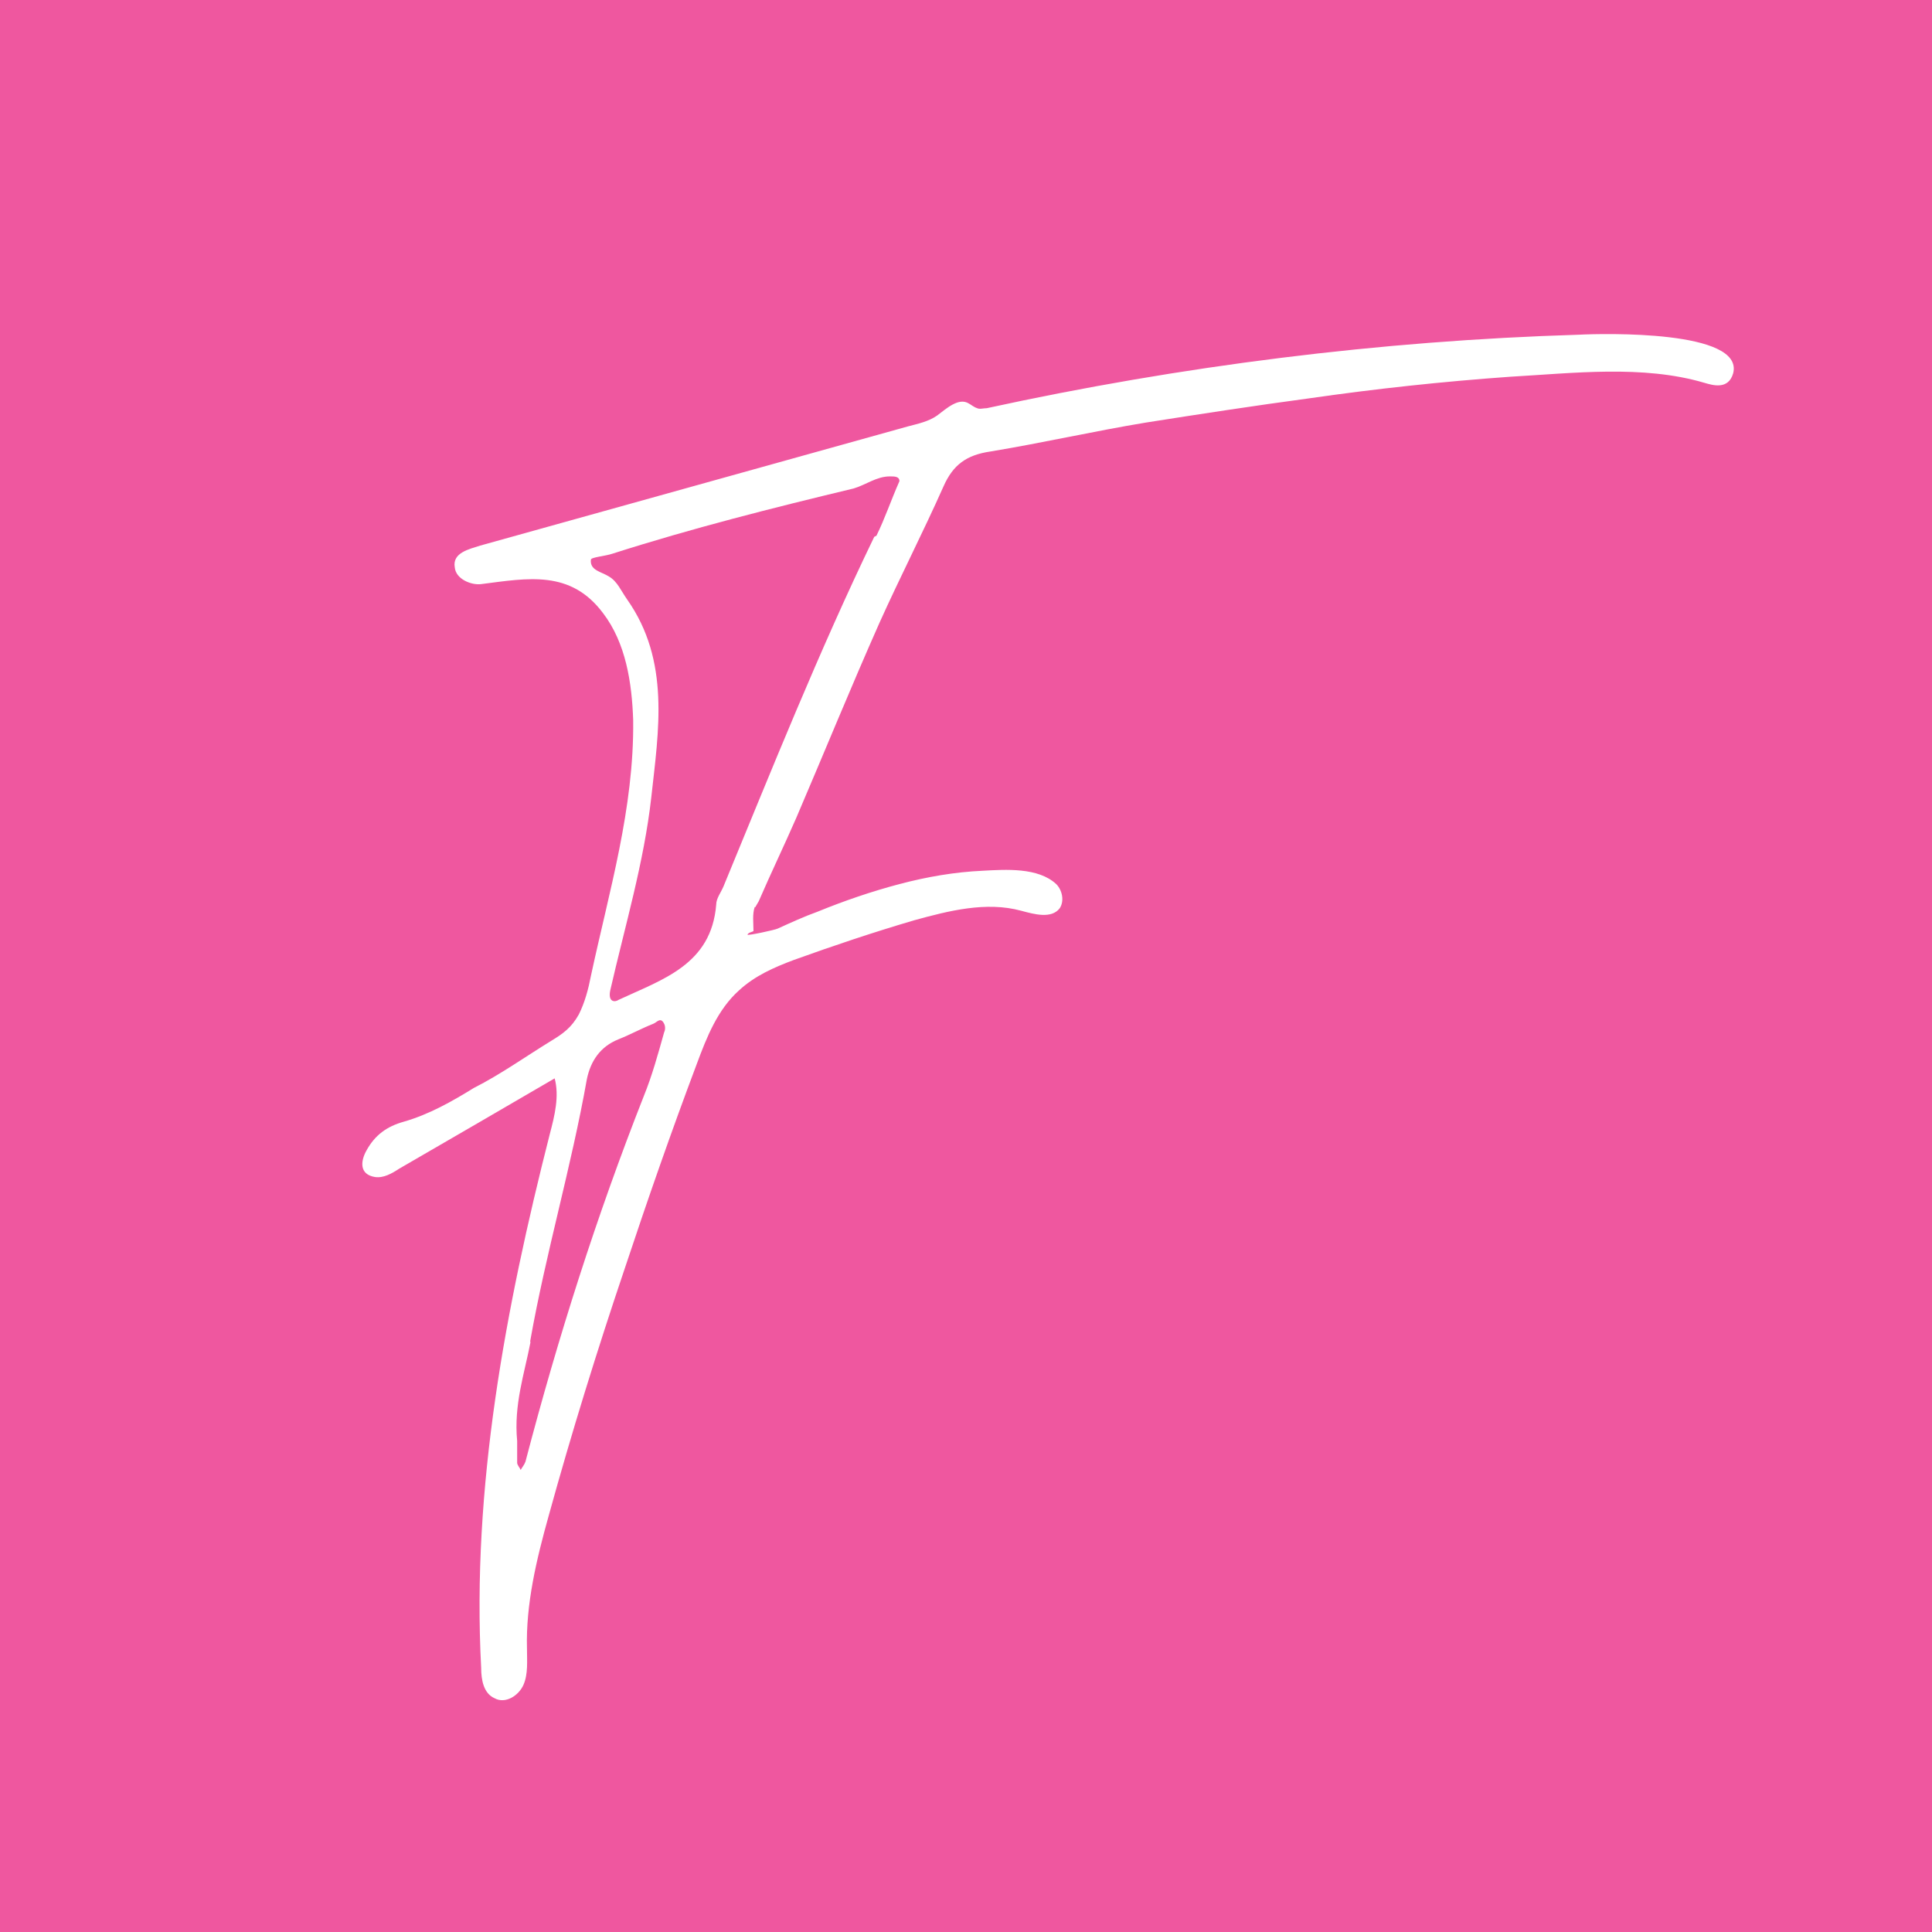 <?xml version="1.0" encoding="UTF-8"?><svg id="Layer_2" xmlns="http://www.w3.org/2000/svg" viewBox="0 0 76.77 76.77"><defs><style>.cls-1{fill:#fff;}.cls-2{fill:#ef579f;}</style></defs><g id="Layer_1-2"><rect class="cls-2" width="76.77" height="76.77"/><path class="cls-1" d="M29.99,36.04c-.1.29-.05.62-.05.96-.1.05-.19.05-.24.14,0,.05,1.1-.19,1.2-.24.53-.24,1.05-.48,1.58-.67,1.05-.43,2.16-.81,3.26-1.1,1.1-.29,2.2-.48,3.31-.53.91-.05,2.2-.14,2.92.53.24.24.33.67.14.96-.33.43-1.01.24-1.53.1-1.39-.38-2.88,0-4.26.38-1.63.48-3.21,1.01-4.79,1.58-.77.29-1.53.62-2.16,1.2-.86.77-1.29,1.87-1.68,2.92-1.01,2.68-1.96,5.41-2.87,8.15-1.1,3.26-2.11,6.52-3.02,9.82-.48,1.72-.91,3.5-.86,5.27,0,.48.05,1.01-.14,1.44-.19.43-.72.77-1.15.53-.43-.19-.53-.72-.53-1.2-.38-7.14.96-14.28,2.73-21.23.19-.72.38-1.49.19-2.2-2.06,1.2-4.12,2.4-6.18,3.59-.29.19-.62.38-.96.33-.62-.1-.58-.62-.34-1.05.34-.62.81-.96,1.49-1.15,1.01-.29,1.92-.81,2.78-1.34,1.05-.53,2.06-1.25,3.07-1.87.48-.29.81-.53,1.1-1.05.24-.48.38-1.01.48-1.53.72-3.35,1.72-6.66,1.68-10.16-.05-1.49-.29-3.07-1.2-4.26-1.29-1.72-2.97-1.39-4.84-1.15-.38.05-1.01-.19-1.05-.67-.1-.58.58-.72,1.01-.86,5.65-1.58,11.36-3.16,17.01-4.74.38-.1.81-.19,1.15-.43.38-.29.86-.72,1.25-.48.1.05.19.14.34.19.1.05.24,0,.38,0,7.71-1.68,15.62-2.68,23.53-2.92.96-.05,6.56-.19,6.13,1.53-.19.67-.81.48-1.15.38-2.44-.72-5.22-.38-7.71-.24-2.68.19-5.37.48-8,.86-2.16.29-4.31.62-6.47.96-2.06.34-4.12.81-6.18,1.15-.96.14-1.49.53-1.87,1.39-.81,1.82-1.72,3.59-2.54,5.41-1.15,2.59-2.2,5.17-3.31,7.76-.48,1.1-1.01,2.2-1.49,3.31l-.14.24ZM21.08,53.33c-.24,1.25-.67,2.49-.53,3.93v.86c0,.1.1.19.14.29.05-.1.14-.19.19-.33,1.29-4.93,2.83-9.77,4.7-14.52.33-.81.57-1.68.81-2.54.05-.1.05-.24,0-.34-.14-.29-.29-.05-.43,0-.48.19-.91.43-1.39.62-.72.29-1.1.86-1.25,1.58-.62,3.5-1.63,6.9-2.25,10.4v.05ZM34.83,21.28c.33-.67.57-1.39.91-2.16,0-.19-.19-.19-.38-.19-.53,0-.96.34-1.44.48-3.21.77-6.42,1.58-9.58,2.59-.29.1-.86.14-.86.24-.05.43.43.48.72.67.33.19.48.57.72.91,1.72,2.44,1.25,5.22.96,7.86-.29,2.59-1.05,5.13-1.63,7.67-.1.48.19.48.33.38,1.73-.81,3.69-1.39,3.88-3.79,0-.24.19-.48.29-.72,1.92-4.65,3.79-9.34,5.99-13.89l.1-.05Z"/></g></svg>